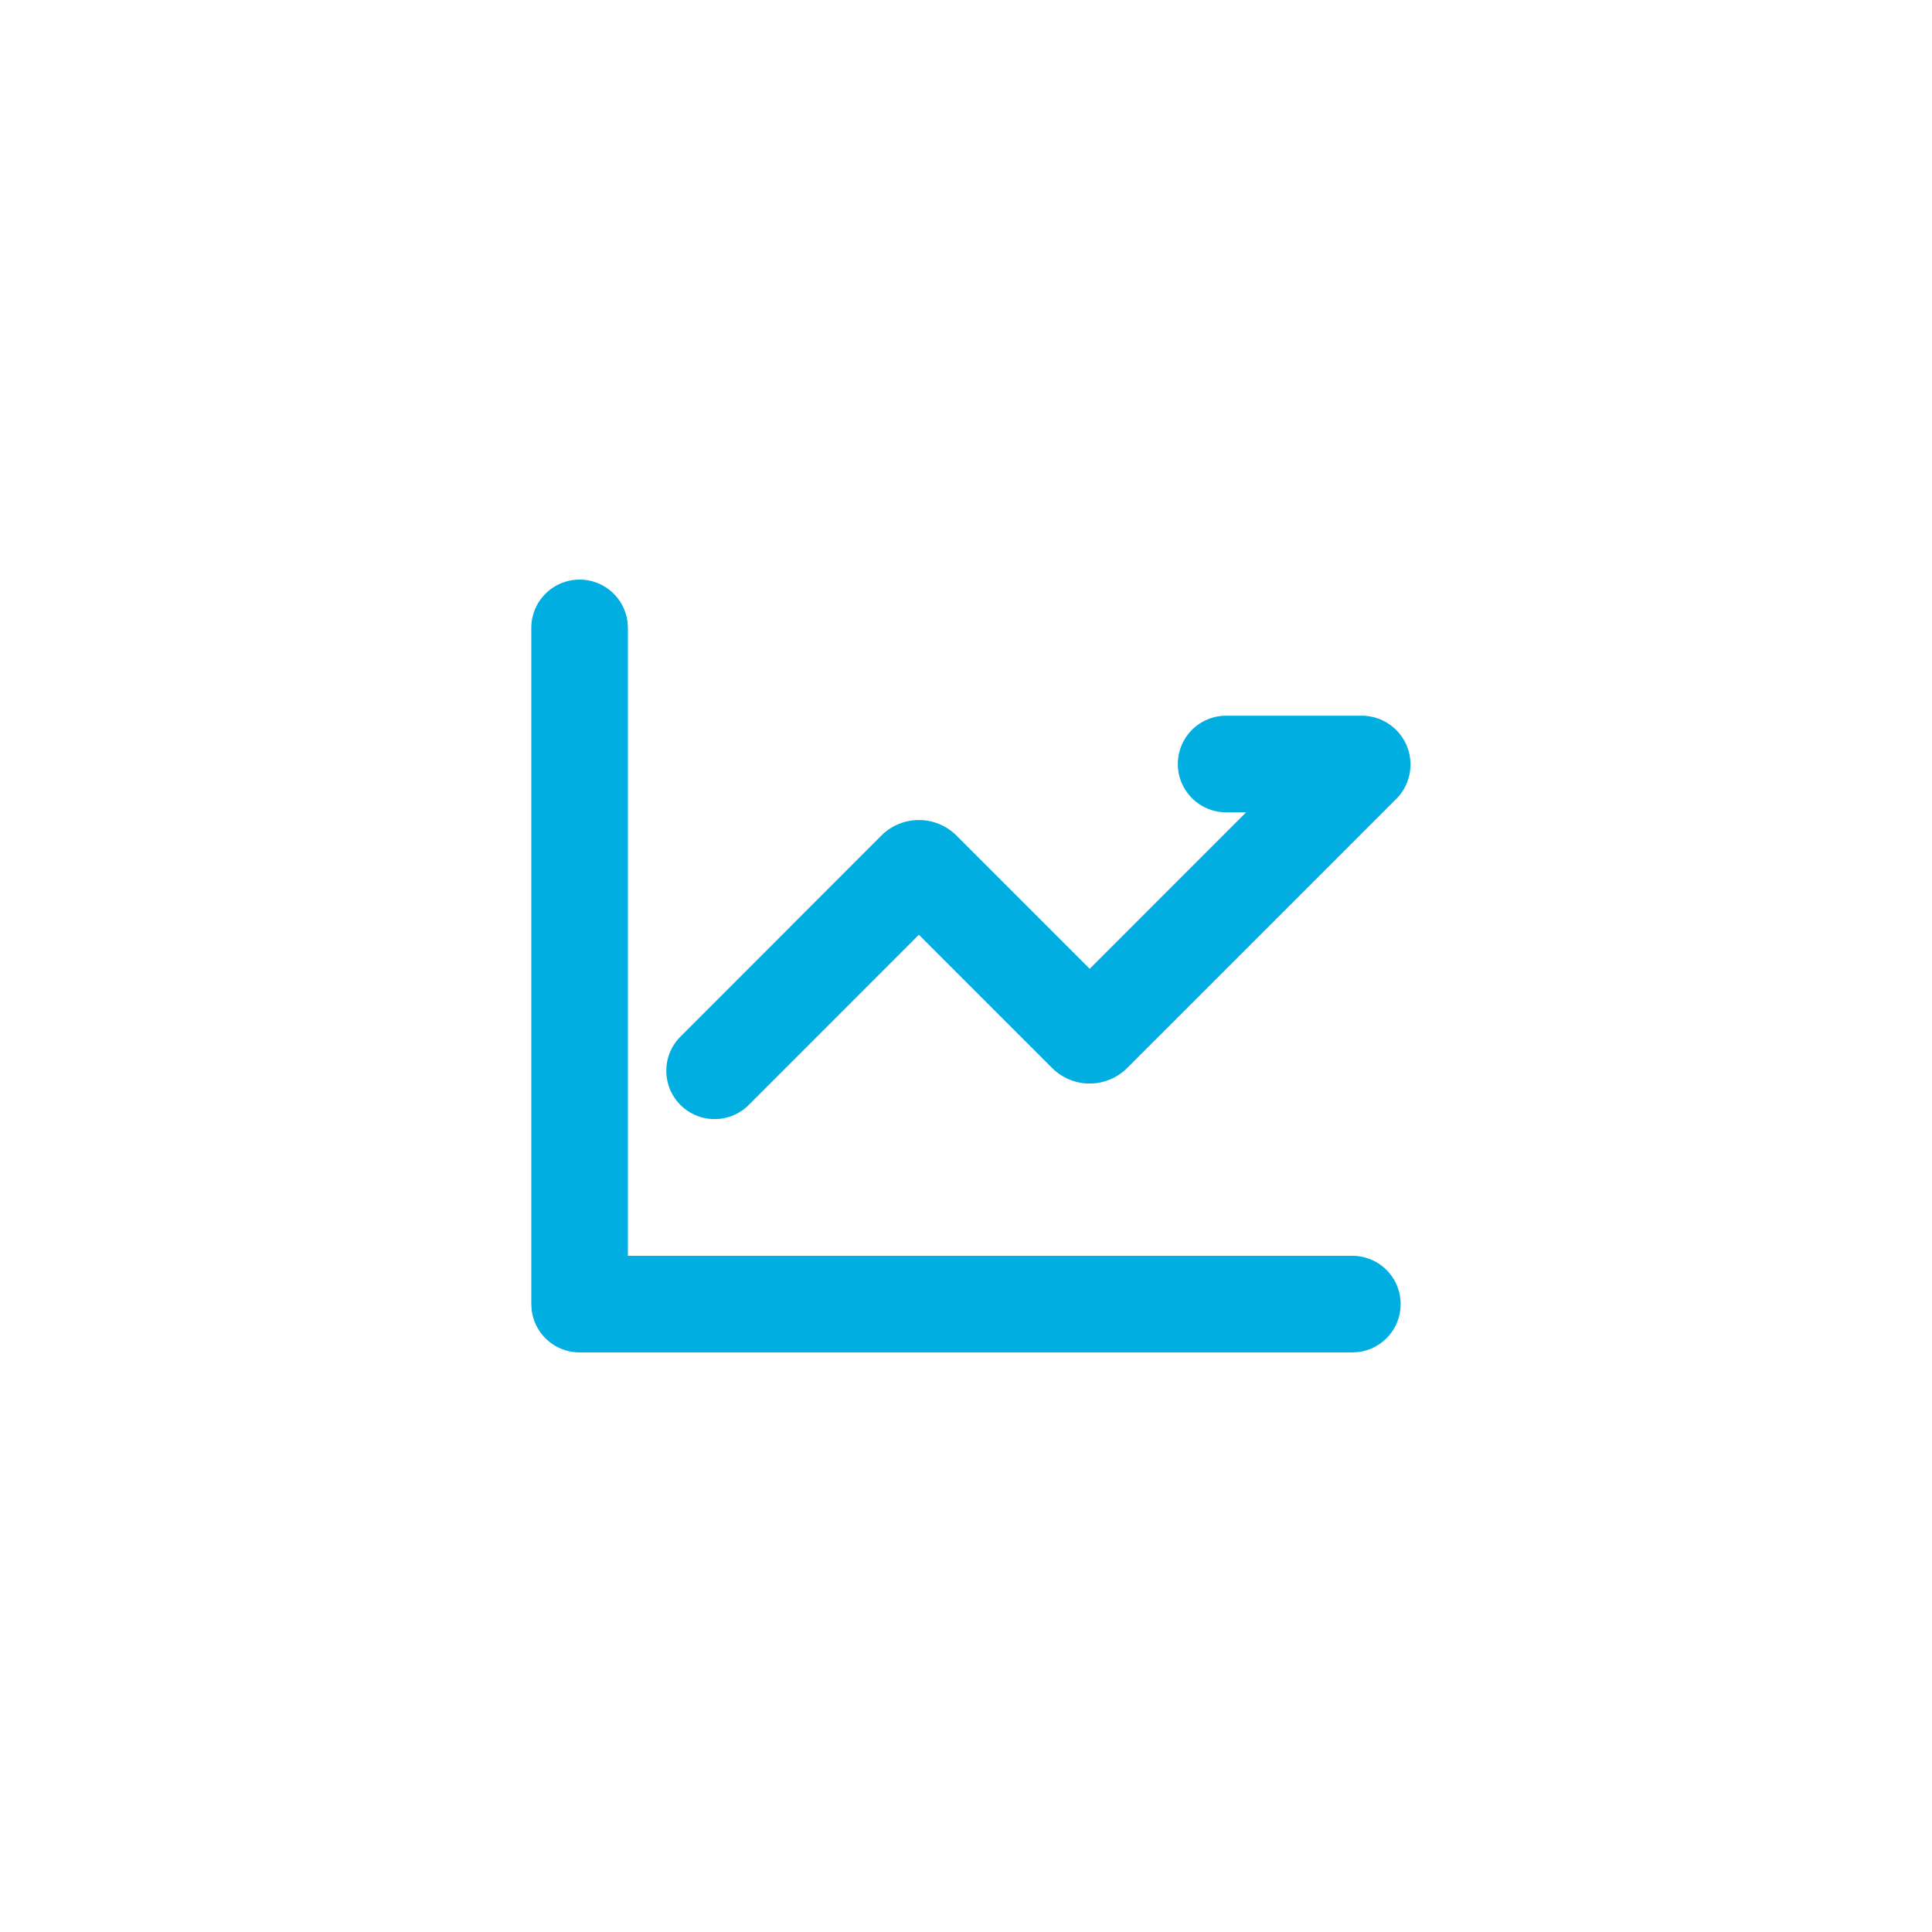 <svg xmlns="http://www.w3.org/2000/svg" width="40" height="40" viewBox="0 0 40 40">
  <g id="グループ_332" data-name="グループ 332" transform="translate(-355 -3124)">
    <g id="コンポーネント_11_5" data-name="コンポーネント 11 – 5" transform="translate(355 3124)">
      <circle id="楕円形_14" data-name="楕円形 14" cx="20" cy="20" r="20" fill="#00aee1" opacity="0"/>
    </g>
    <g id="页面-1" transform="translate(363 3132)">
      <g id="Business">
        <g id="chart_line_line">
          <path id="MingCute" d="M24,0V24H0V0ZM12.593,23.258l-.012,0-.071.036-.019,0h0l-.015,0-.071-.036a.021.021,0,0,0-.024.005l0,.011-.017.427,0,.02.011.012.1.074.015,0h0l.012,0,.1-.074.013-.016h0l0-.017-.017-.427a.021.021,0,0,0-.016-.018Zm.265-.113-.014,0-.185.092-.01.01h0l0,.011.018.43,0,.013h0l.008.007.2.093a.025.025,0,0,0,.028-.008l0-.014-.034-.615a.025.025,0,0,0-.019-.021Zm-.715,0a.023.023,0,0,0-.027.005l-.006.014-.034.615a.023.023,0,0,0,.017.023h.016l.2-.093.009-.008h0l0-.012.018-.43,0-.013h0l-.009-.009Z" fill="none"/>
          <path id="形状" d="M4,4a1,1,0,0,1,.993.883L5,5V18H20a1,1,0,0,1,.117,1.993L20,20H4a1,1,0,0,1-.993-.883L3,19V5A1,1,0,0,1,4,4ZM20.193,6.818a1.01,1.01,0,0,1,.714,1.724l-5.569,5.569a1.1,1.1,0,0,1-1.556,0l-2.758-2.758L7.49,14.889a1,1,0,0,1-1.414-1.414L10.247,9.3a1.1,1.1,0,0,1,1.556,0l2.758,2.758L17.8,8.818h-.414a1,1,0,1,1,0-2Z" transform="translate(0 0)" fill="#00aee1"/>
        </g>
      </g>
    </g>
  </g>
</svg>
